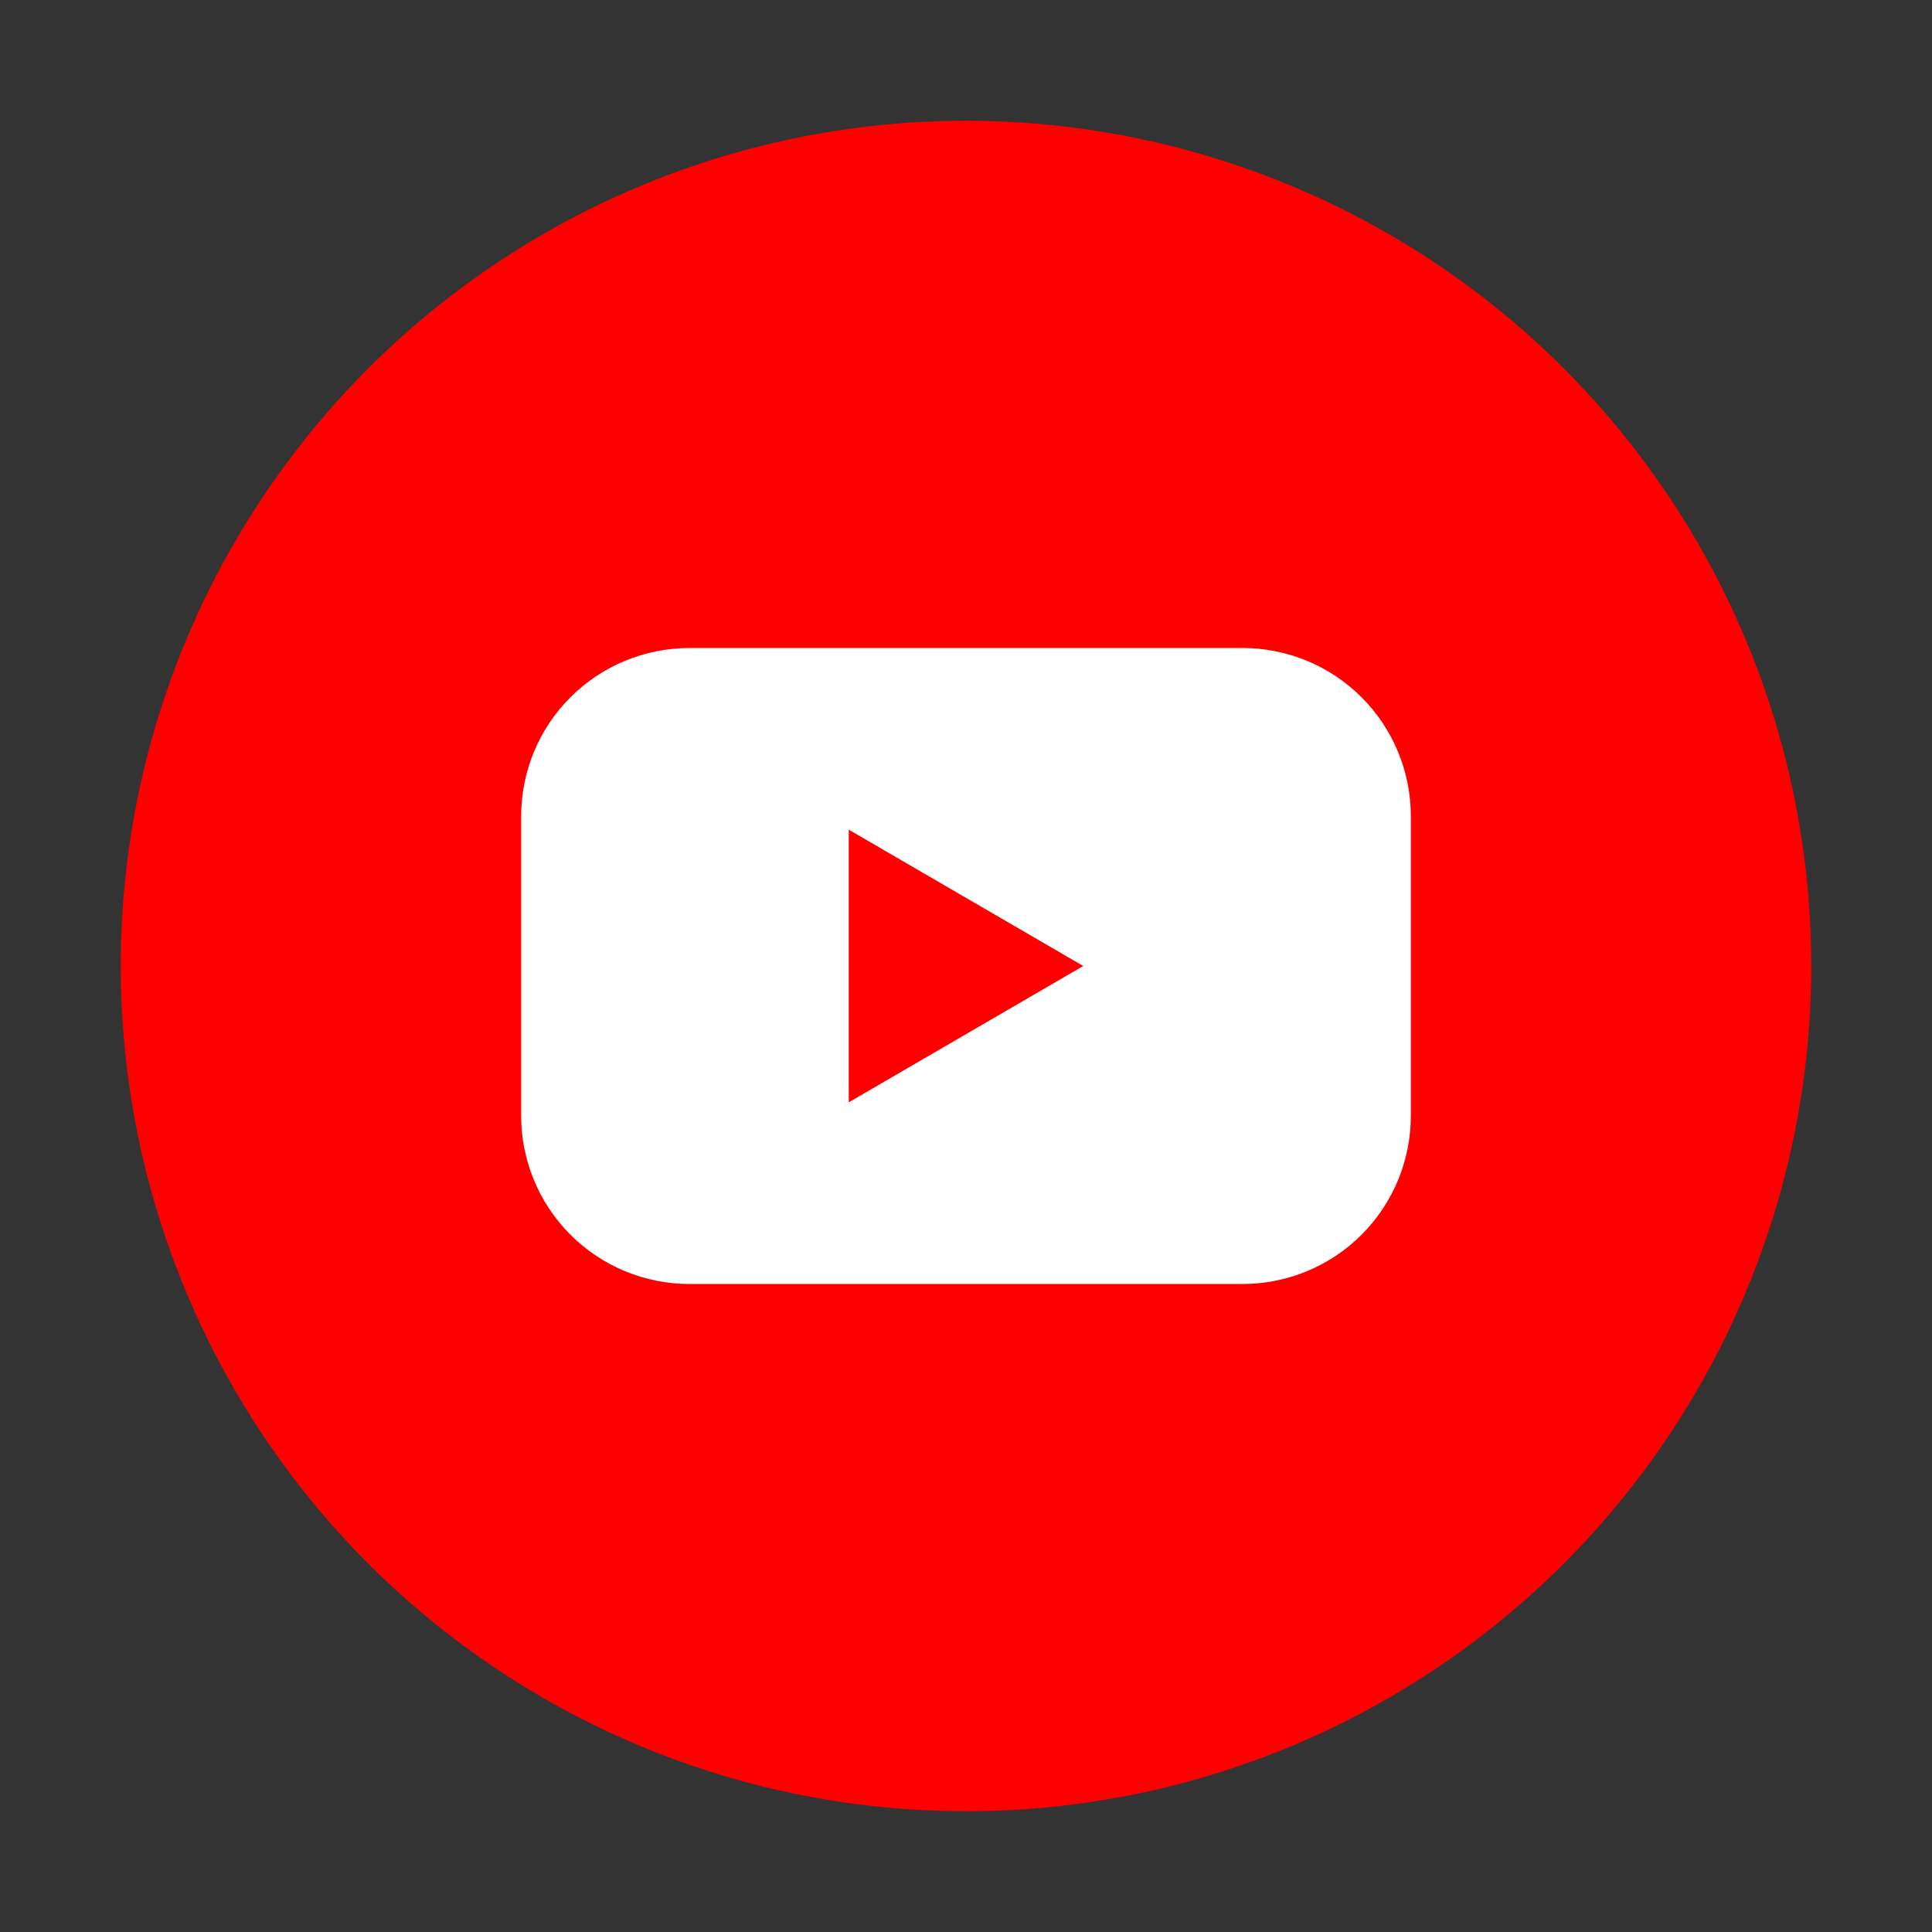 <?xml version="1.0" encoding="UTF-8"?>
<svg width="32px" height="32px" viewBox="0 0 32 32" version="1.1" xmlns="http://www.w3.org/2000/svg" xmlns:xlink="http://www.w3.org/1999/xlink">
    <rect x="0" y="0" width="32" height="32" fill="#333333" stroke="none"/>
    <title>Youtube</title>
    <g id="Youtube" stroke="none" stroke-width="1" fill="none" fill-rule="evenodd">
        <g id="youtube" transform="translate(2, 2)" fill-rule="nonzero">
            <circle id="Background" fill="#FF0000" cx="14" cy="14" r="14"></circle>
            <path d="M18.581,8.733 L9.419,8.733 C8.679,8.733 7.97,9.027 7.447,9.55 C6.925,10.073 6.631,10.783 6.632,11.522 L6.632,16.478 C6.631,17.217 6.925,17.927 7.447,18.45 C7.97,18.973 8.679,19.267 9.419,19.267 L18.581,19.267 C19.321,19.267 20.03,18.973 20.553,18.45 C21.075,17.927 21.369,17.217 21.368,16.478 L21.368,11.522 C21.369,10.783 21.075,10.073 20.553,9.55 C20.03,9.027 19.321,8.733 18.581,8.733 L18.581,8.733 Z M12.058,16.258 L12.058,11.742 L15.942,14 L12.058,16.258 Z" id="Icon" fill="#FFFFFF"></path>
        </g>
    </g>
</svg>